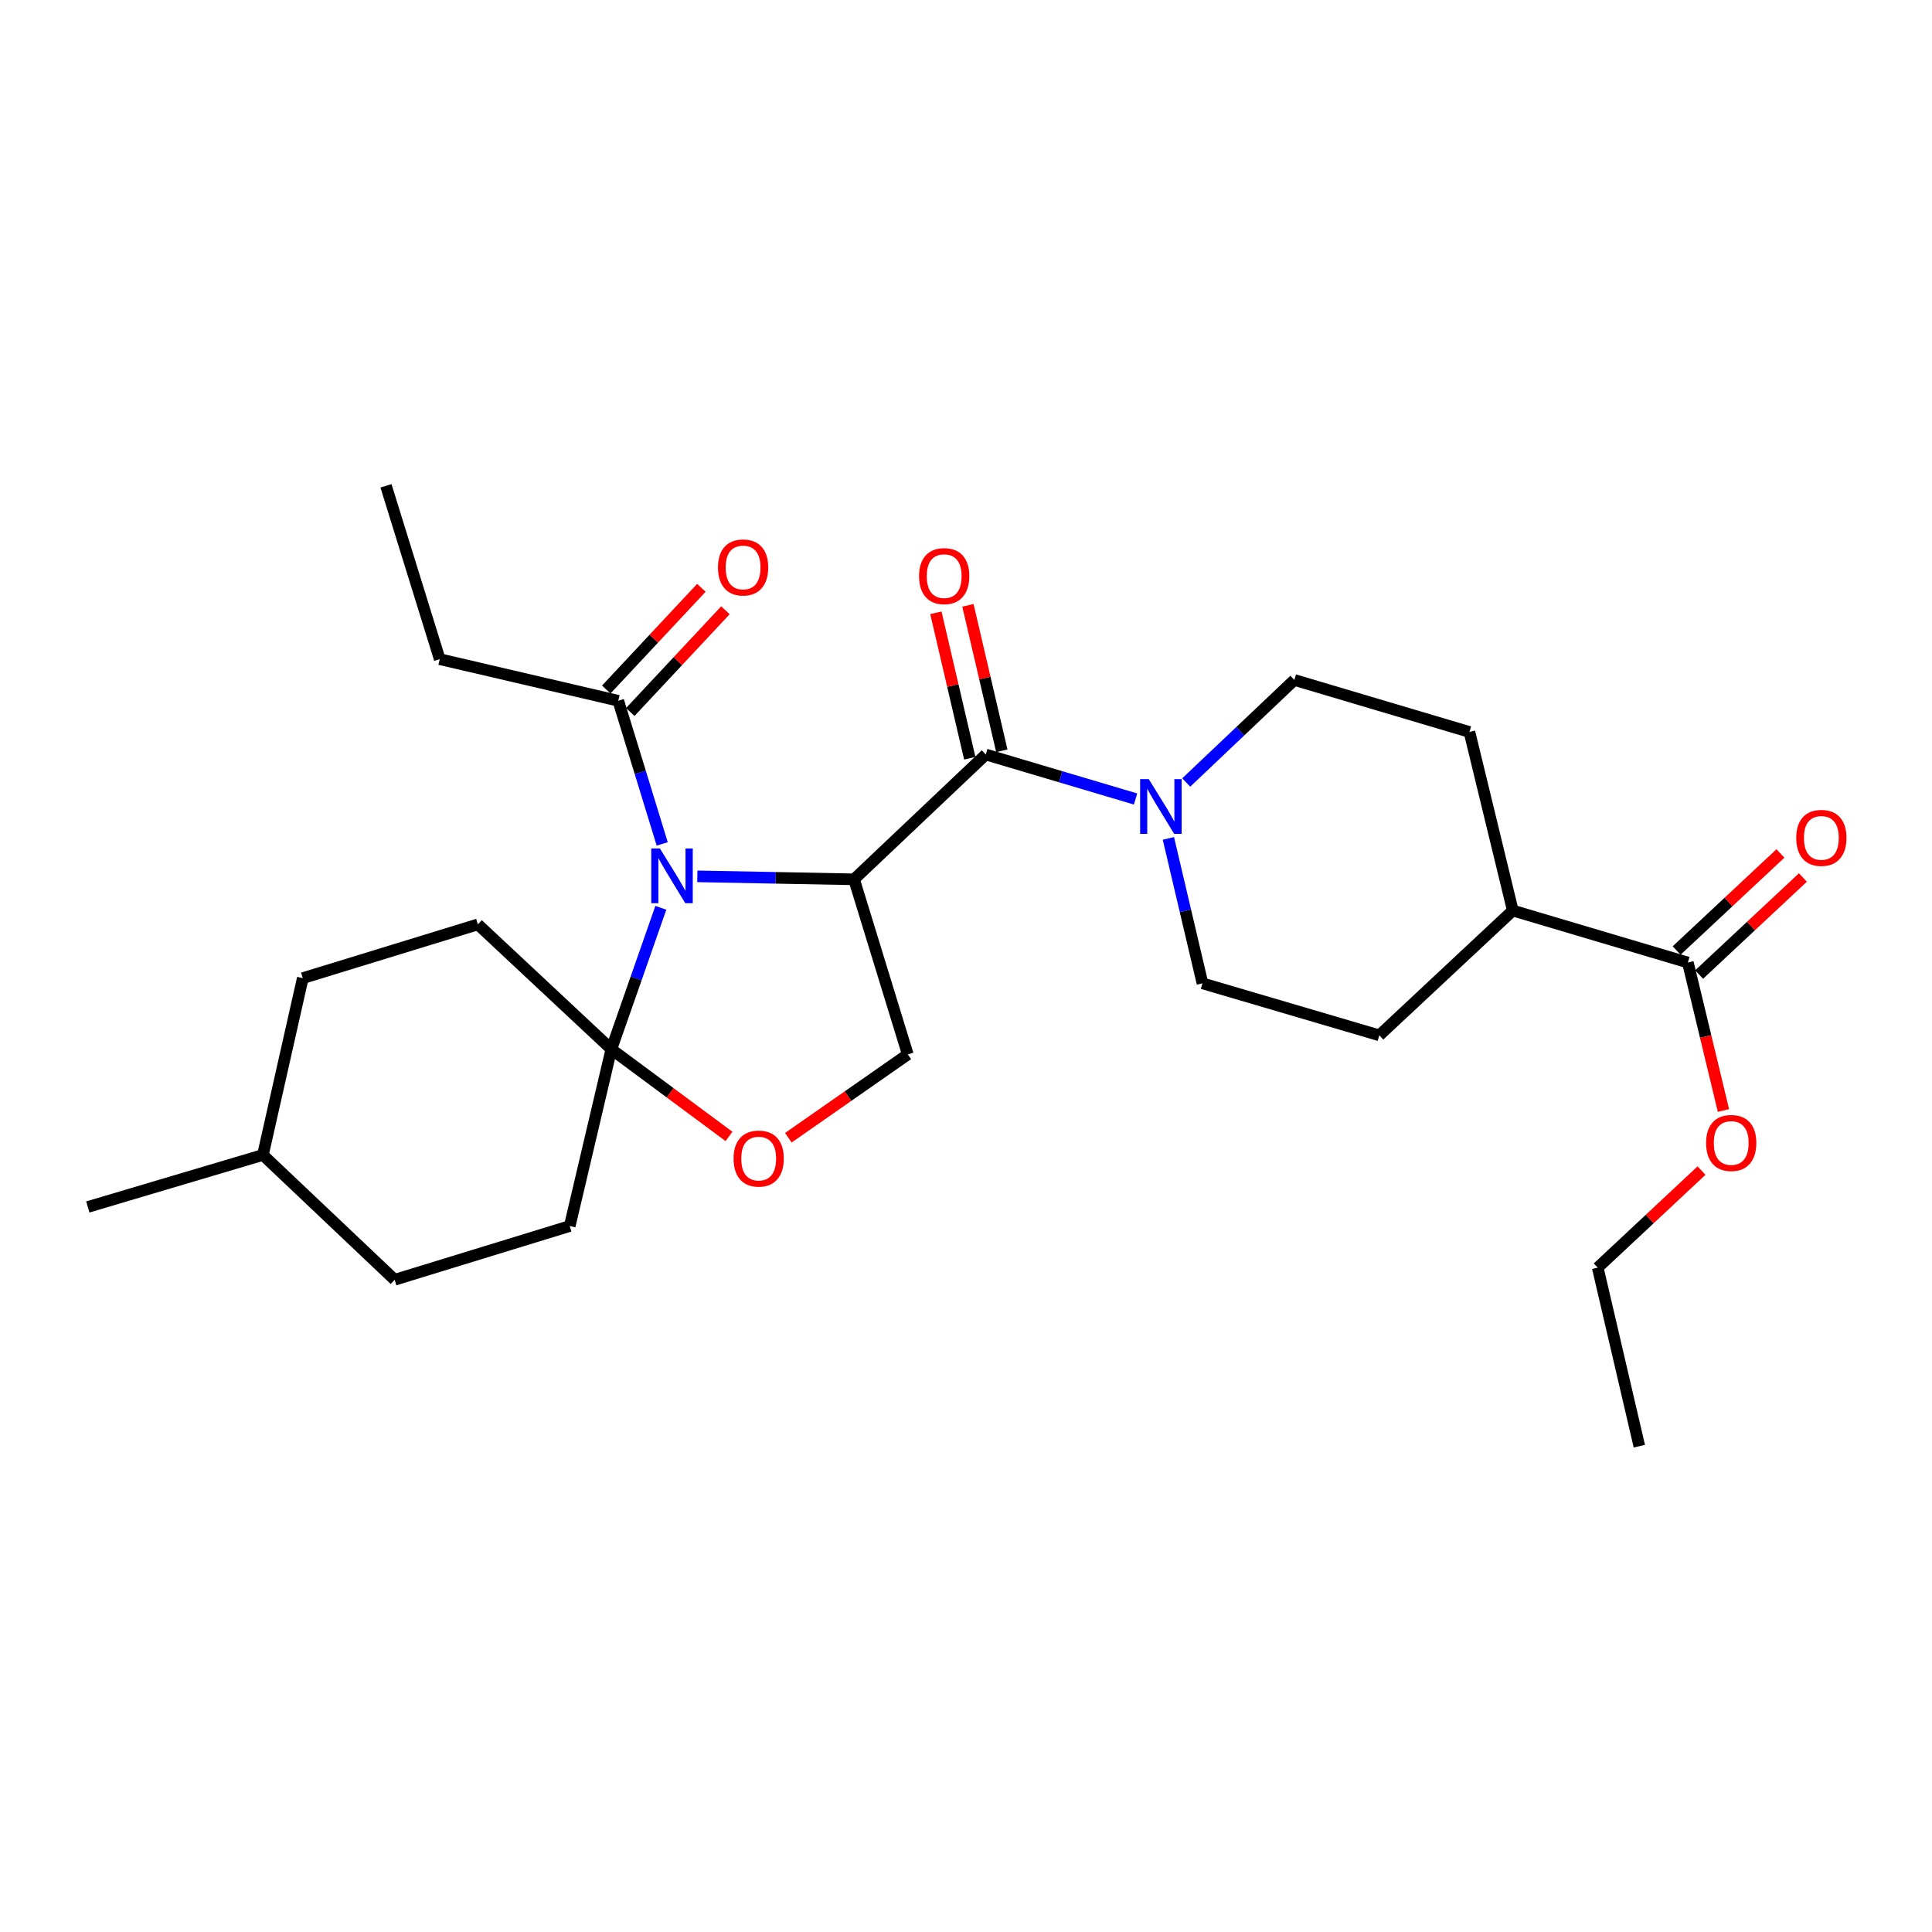 <?xml version='1.0' encoding='iso-8859-1'?>
<svg version='1.1' baseProfile='full'
              xmlns='http://www.w3.org/2000/svg'
                      xmlns:rdkit='http://www.rdkit.org/xml'
                      xmlns:xlink='http://www.w3.org/1999/xlink'
                  xml:space='preserve'
width='1000px' height='1000px' viewBox='0 0 1000 1000'>
<!-- END OF HEADER -->
<rect style='opacity:1.0;fill:#FFFFFF;stroke:none' width='1000' height='1000' x='0' y='0'> </rect>
<path class='bond-0' d='M 510.244,390.533 L 549.006,402.046' style='fill:none;fill-rule:evenodd;stroke:#000000;stroke-width:6px;stroke-linecap:butt;stroke-linejoin:miter;stroke-opacity:1' />
<path class='bond-0' d='M 549.006,402.046 L 587.768,413.56' style='fill:none;fill-rule:evenodd;stroke:#0000FF;stroke-width:6px;stroke-linecap:butt;stroke-linejoin:miter;stroke-opacity:1' />
<path class='bond-1' d='M 518.537,388.6 L 509.766,350.958' style='fill:none;fill-rule:evenodd;stroke:#000000;stroke-width:6px;stroke-linecap:butt;stroke-linejoin:miter;stroke-opacity:1' />
<path class='bond-1' d='M 509.766,350.958 L 500.994,313.316' style='fill:none;fill-rule:evenodd;stroke:#FF0000;stroke-width:6px;stroke-linecap:butt;stroke-linejoin:miter;stroke-opacity:1' />
<path class='bond-1' d='M 501.95,392.465 L 493.178,354.823' style='fill:none;fill-rule:evenodd;stroke:#000000;stroke-width:6px;stroke-linecap:butt;stroke-linejoin:miter;stroke-opacity:1' />
<path class='bond-1' d='M 493.178,354.823 L 484.407,317.181' style='fill:none;fill-rule:evenodd;stroke:#FF0000;stroke-width:6px;stroke-linecap:butt;stroke-linejoin:miter;stroke-opacity:1' />
<path class='bond-2' d='M 510.244,390.533 L 442.05,455.14' style='fill:none;fill-rule:evenodd;stroke:#000000;stroke-width:6px;stroke-linecap:butt;stroke-linejoin:miter;stroke-opacity:1' />
<path class='bond-3' d='M 604.756,433.963 L 613.577,471.466' style='fill:none;fill-rule:evenodd;stroke:#0000FF;stroke-width:6px;stroke-linecap:butt;stroke-linejoin:miter;stroke-opacity:1' />
<path class='bond-3' d='M 613.577,471.466 L 622.398,508.97' style='fill:none;fill-rule:evenodd;stroke:#000000;stroke-width:6px;stroke-linecap:butt;stroke-linejoin:miter;stroke-opacity:1' />
<path class='bond-4' d='M 613.992,405.012 L 641.974,378.479' style='fill:none;fill-rule:evenodd;stroke:#0000FF;stroke-width:6px;stroke-linecap:butt;stroke-linejoin:miter;stroke-opacity:1' />
<path class='bond-4' d='M 641.974,378.479 L 669.955,351.946' style='fill:none;fill-rule:evenodd;stroke:#000000;stroke-width:6px;stroke-linecap:butt;stroke-linejoin:miter;stroke-opacity:1' />
<path class='bond-5' d='M 879.453,504.423 L 906.317,479.306' style='fill:none;fill-rule:evenodd;stroke:#000000;stroke-width:6px;stroke-linecap:butt;stroke-linejoin:miter;stroke-opacity:1' />
<path class='bond-5' d='M 906.317,479.306 L 933.181,454.19' style='fill:none;fill-rule:evenodd;stroke:#FF0000;stroke-width:6px;stroke-linecap:butt;stroke-linejoin:miter;stroke-opacity:1' />
<path class='bond-5' d='M 867.821,491.982 L 894.685,466.865' style='fill:none;fill-rule:evenodd;stroke:#000000;stroke-width:6px;stroke-linecap:butt;stroke-linejoin:miter;stroke-opacity:1' />
<path class='bond-5' d='M 894.685,466.865 L 921.549,441.749' style='fill:none;fill-rule:evenodd;stroke:#FF0000;stroke-width:6px;stroke-linecap:butt;stroke-linejoin:miter;stroke-opacity:1' />
<path class='bond-6' d='M 873.637,498.202 L 783.018,471.292' style='fill:none;fill-rule:evenodd;stroke:#000000;stroke-width:6px;stroke-linecap:butt;stroke-linejoin:miter;stroke-opacity:1' />
<path class='bond-7' d='M 873.637,498.202 L 882.844,536.5' style='fill:none;fill-rule:evenodd;stroke:#000000;stroke-width:6px;stroke-linecap:butt;stroke-linejoin:miter;stroke-opacity:1' />
<path class='bond-7' d='M 882.844,536.5 L 892.052,574.798' style='fill:none;fill-rule:evenodd;stroke:#FF0000;stroke-width:6px;stroke-linecap:butt;stroke-linejoin:miter;stroke-opacity:1' />
<path class='bond-8' d='M 342.048,469.879 L 329.24,506.475' style='fill:none;fill-rule:evenodd;stroke:#0000FF;stroke-width:6px;stroke-linecap:butt;stroke-linejoin:miter;stroke-opacity:1' />
<path class='bond-8' d='M 329.24,506.475 L 316.431,543.072' style='fill:none;fill-rule:evenodd;stroke:#000000;stroke-width:6px;stroke-linecap:butt;stroke-linejoin:miter;stroke-opacity:1' />
<path class='bond-9' d='M 342.762,436.812 L 331.389,399.763' style='fill:none;fill-rule:evenodd;stroke:#0000FF;stroke-width:6px;stroke-linecap:butt;stroke-linejoin:miter;stroke-opacity:1' />
<path class='bond-9' d='M 331.389,399.763 L 320.017,362.714' style='fill:none;fill-rule:evenodd;stroke:#000000;stroke-width:6px;stroke-linecap:butt;stroke-linejoin:miter;stroke-opacity:1' />
<path class='bond-10' d='M 360.932,453.592 L 401.491,454.366' style='fill:none;fill-rule:evenodd;stroke:#0000FF;stroke-width:6px;stroke-linecap:butt;stroke-linejoin:miter;stroke-opacity:1' />
<path class='bond-10' d='M 401.491,454.366 L 442.05,455.14' style='fill:none;fill-rule:evenodd;stroke:#000000;stroke-width:6px;stroke-linecap:butt;stroke-linejoin:miter;stroke-opacity:1' />
<path class='bond-11' d='M 227.601,341.178 L 199.782,251.458' style='fill:none;fill-rule:evenodd;stroke:#000000;stroke-width:6px;stroke-linecap:butt;stroke-linejoin:miter;stroke-opacity:1' />
<path class='bond-12' d='M 227.601,341.178 L 320.017,362.714' style='fill:none;fill-rule:evenodd;stroke:#000000;stroke-width:6px;stroke-linecap:butt;stroke-linejoin:miter;stroke-opacity:1' />
<path class='bond-13' d='M 326.237,368.531 L 350.858,342.204' style='fill:none;fill-rule:evenodd;stroke:#000000;stroke-width:6px;stroke-linecap:butt;stroke-linejoin:miter;stroke-opacity:1' />
<path class='bond-13' d='M 350.858,342.204 L 375.48,315.877' style='fill:none;fill-rule:evenodd;stroke:#FF0000;stroke-width:6px;stroke-linecap:butt;stroke-linejoin:miter;stroke-opacity:1' />
<path class='bond-13' d='M 313.797,356.897 L 338.419,330.57' style='fill:none;fill-rule:evenodd;stroke:#000000;stroke-width:6px;stroke-linecap:butt;stroke-linejoin:miter;stroke-opacity:1' />
<path class='bond-13' d='M 338.419,330.57 L 363.04,304.243' style='fill:none;fill-rule:evenodd;stroke:#FF0000;stroke-width:6px;stroke-linecap:butt;stroke-linejoin:miter;stroke-opacity:1' />
<path class='bond-14' d='M 316.431,543.072 L 294.895,634.589' style='fill:none;fill-rule:evenodd;stroke:#000000;stroke-width:6px;stroke-linecap:butt;stroke-linejoin:miter;stroke-opacity:1' />
<path class='bond-15' d='M 316.431,543.072 L 346.877,565.638' style='fill:none;fill-rule:evenodd;stroke:#000000;stroke-width:6px;stroke-linecap:butt;stroke-linejoin:miter;stroke-opacity:1' />
<path class='bond-15' d='M 346.877,565.638 L 377.322,588.204' style='fill:none;fill-rule:evenodd;stroke:#FF0000;stroke-width:6px;stroke-linecap:butt;stroke-linejoin:miter;stroke-opacity:1' />
<path class='bond-16' d='M 316.431,543.072 L 247.339,478.464' style='fill:none;fill-rule:evenodd;stroke:#000000;stroke-width:6px;stroke-linecap:butt;stroke-linejoin:miter;stroke-opacity:1' />
<path class='bond-17' d='M 408.048,588.888 L 438.959,567.323' style='fill:none;fill-rule:evenodd;stroke:#FF0000;stroke-width:6px;stroke-linecap:butt;stroke-linejoin:miter;stroke-opacity:1' />
<path class='bond-17' d='M 438.959,567.323 L 469.869,545.759' style='fill:none;fill-rule:evenodd;stroke:#000000;stroke-width:6px;stroke-linecap:butt;stroke-linejoin:miter;stroke-opacity:1' />
<path class='bond-18' d='M 469.869,545.759 L 442.05,455.14' style='fill:none;fill-rule:evenodd;stroke:#000000;stroke-width:6px;stroke-linecap:butt;stroke-linejoin:miter;stroke-opacity:1' />
<path class='bond-19' d='M 247.339,478.464 L 156.72,506.283' style='fill:none;fill-rule:evenodd;stroke:#000000;stroke-width:6px;stroke-linecap:butt;stroke-linejoin:miter;stroke-opacity:1' />
<path class='bond-20' d='M 156.72,506.283 L 136.083,597.801' style='fill:none;fill-rule:evenodd;stroke:#000000;stroke-width:6px;stroke-linecap:butt;stroke-linejoin:miter;stroke-opacity:1' />
<path class='bond-21' d='M 136.083,597.801 L 204.276,662.408' style='fill:none;fill-rule:evenodd;stroke:#000000;stroke-width:6px;stroke-linecap:butt;stroke-linejoin:miter;stroke-opacity:1' />
<path class='bond-22' d='M 136.083,597.801 L 45.455,624.72' style='fill:none;fill-rule:evenodd;stroke:#000000;stroke-width:6px;stroke-linecap:butt;stroke-linejoin:miter;stroke-opacity:1' />
<path class='bond-23' d='M 204.276,662.408 L 294.895,634.589' style='fill:none;fill-rule:evenodd;stroke:#000000;stroke-width:6px;stroke-linecap:butt;stroke-linejoin:miter;stroke-opacity:1' />
<path class='bond-24' d='M 783.018,471.292 L 760.583,378.866' style='fill:none;fill-rule:evenodd;stroke:#000000;stroke-width:6px;stroke-linecap:butt;stroke-linejoin:miter;stroke-opacity:1' />
<path class='bond-25' d='M 783.018,471.292 L 713.926,535.89' style='fill:none;fill-rule:evenodd;stroke:#000000;stroke-width:6px;stroke-linecap:butt;stroke-linejoin:miter;stroke-opacity:1' />
<path class='bond-26' d='M 880.707,605.885 L 853.843,631.005' style='fill:none;fill-rule:evenodd;stroke:#FF0000;stroke-width:6px;stroke-linecap:butt;stroke-linejoin:miter;stroke-opacity:1' />
<path class='bond-26' d='M 853.843,631.005 L 826.979,656.125' style='fill:none;fill-rule:evenodd;stroke:#000000;stroke-width:6px;stroke-linecap:butt;stroke-linejoin:miter;stroke-opacity:1' />
<path class='bond-27' d='M 669.955,351.946 L 760.583,378.866' style='fill:none;fill-rule:evenodd;stroke:#000000;stroke-width:6px;stroke-linecap:butt;stroke-linejoin:miter;stroke-opacity:1' />
<path class='bond-28' d='M 622.398,508.97 L 713.926,535.89' style='fill:none;fill-rule:evenodd;stroke:#000000;stroke-width:6px;stroke-linecap:butt;stroke-linejoin:miter;stroke-opacity:1' />
<path class='bond-29' d='M 826.979,656.125 L 848.515,748.542' style='fill:none;fill-rule:evenodd;stroke:#000000;stroke-width:6px;stroke-linecap:butt;stroke-linejoin:miter;stroke-opacity:1' />
<path  class='atom-1' d='M 594.612 403.292
L 603.892 418.292
Q 604.812 419.772, 606.292 422.452
Q 607.772 425.132, 607.852 425.292
L 607.852 403.292
L 611.612 403.292
L 611.612 431.612
L 607.732 431.612
L 597.772 415.212
Q 596.612 413.292, 595.372 411.092
Q 594.172 408.892, 593.812 408.212
L 593.812 431.612
L 590.132 431.612
L 590.132 403.292
L 594.612 403.292
' fill='#0000FF'/>
<path  class='atom-2' d='M 475.708 298.196
Q 475.708 291.396, 479.068 287.596
Q 482.428 283.796, 488.708 283.796
Q 494.988 283.796, 498.348 287.596
Q 501.708 291.396, 501.708 298.196
Q 501.708 305.076, 498.308 308.996
Q 494.908 312.876, 488.708 312.876
Q 482.468 312.876, 479.068 308.996
Q 475.708 305.116, 475.708 298.196
M 488.708 309.676
Q 493.028 309.676, 495.348 306.796
Q 497.708 303.876, 497.708 298.196
Q 497.708 292.636, 495.348 289.836
Q 493.028 286.996, 488.708 286.996
Q 484.388 286.996, 482.028 289.796
Q 479.708 292.596, 479.708 298.196
Q 479.708 303.916, 482.028 306.796
Q 484.388 309.676, 488.708 309.676
' fill='#FF0000'/>
<path  class='atom-4' d='M 929.729 433.684
Q 929.729 426.884, 933.089 423.084
Q 936.449 419.284, 942.729 419.284
Q 949.009 419.284, 952.369 423.084
Q 955.729 426.884, 955.729 433.684
Q 955.729 440.564, 952.329 444.484
Q 948.929 448.364, 942.729 448.364
Q 936.489 448.364, 933.089 444.484
Q 929.729 440.604, 929.729 433.684
M 942.729 445.164
Q 947.049 445.164, 949.369 442.284
Q 951.729 439.364, 951.729 433.684
Q 951.729 428.124, 949.369 425.324
Q 947.049 422.484, 942.729 422.484
Q 938.409 422.484, 936.049 425.284
Q 933.729 428.084, 933.729 433.684
Q 933.729 439.404, 936.049 442.284
Q 938.409 445.164, 942.729 445.164
' fill='#FF0000'/>
<path  class='atom-5' d='M 341.576 439.182
L 350.856 454.182
Q 351.776 455.662, 353.256 458.342
Q 354.736 461.022, 354.816 461.182
L 354.816 439.182
L 358.576 439.182
L 358.576 467.502
L 354.696 467.502
L 344.736 451.102
Q 343.576 449.182, 342.336 446.982
Q 341.136 444.782, 340.776 444.102
L 340.776 467.502
L 337.096 467.502
L 337.096 439.182
L 341.576 439.182
' fill='#0000FF'/>
<path  class='atom-8' d='M 371.625 293.711
Q 371.625 286.911, 374.985 283.111
Q 378.345 279.311, 384.625 279.311
Q 390.905 279.311, 394.265 283.111
Q 397.625 286.911, 397.625 293.711
Q 397.625 300.591, 394.225 304.511
Q 390.825 308.391, 384.625 308.391
Q 378.385 308.391, 374.985 304.511
Q 371.625 300.631, 371.625 293.711
M 384.625 305.191
Q 388.945 305.191, 391.265 302.311
Q 393.625 299.391, 393.625 293.711
Q 393.625 288.151, 391.265 285.351
Q 388.945 282.511, 384.625 282.511
Q 380.305 282.511, 377.945 285.311
Q 375.625 288.111, 375.625 293.711
Q 375.625 299.431, 377.945 302.311
Q 380.305 305.191, 384.625 305.191
' fill='#FF0000'/>
<path  class='atom-11' d='M 379.696 599.678
Q 379.696 592.878, 383.056 589.078
Q 386.416 585.278, 392.696 585.278
Q 398.976 585.278, 402.336 589.078
Q 405.696 592.878, 405.696 599.678
Q 405.696 606.558, 402.296 610.478
Q 398.896 614.358, 392.696 614.358
Q 386.456 614.358, 383.056 610.478
Q 379.696 606.598, 379.696 599.678
M 392.696 611.158
Q 397.016 611.158, 399.336 608.278
Q 401.696 605.358, 401.696 599.678
Q 401.696 594.118, 399.336 591.318
Q 397.016 588.478, 392.696 588.478
Q 388.376 588.478, 386.016 591.278
Q 383.696 594.078, 383.696 599.678
Q 383.696 605.398, 386.016 608.278
Q 388.376 611.158, 392.696 611.158
' fill='#FF0000'/>
<path  class='atom-21' d='M 883.071 591.598
Q 883.071 584.798, 886.431 580.998
Q 889.791 577.198, 896.071 577.198
Q 902.351 577.198, 905.711 580.998
Q 909.071 584.798, 909.071 591.598
Q 909.071 598.478, 905.671 602.398
Q 902.271 606.278, 896.071 606.278
Q 889.831 606.278, 886.431 602.398
Q 883.071 598.518, 883.071 591.598
M 896.071 603.078
Q 900.391 603.078, 902.711 600.198
Q 905.071 597.278, 905.071 591.598
Q 905.071 586.038, 902.711 583.238
Q 900.391 580.398, 896.071 580.398
Q 891.751 580.398, 889.391 583.198
Q 887.071 585.998, 887.071 591.598
Q 887.071 597.318, 889.391 600.198
Q 891.751 603.078, 896.071 603.078
' fill='#FF0000'/>
</svg>
